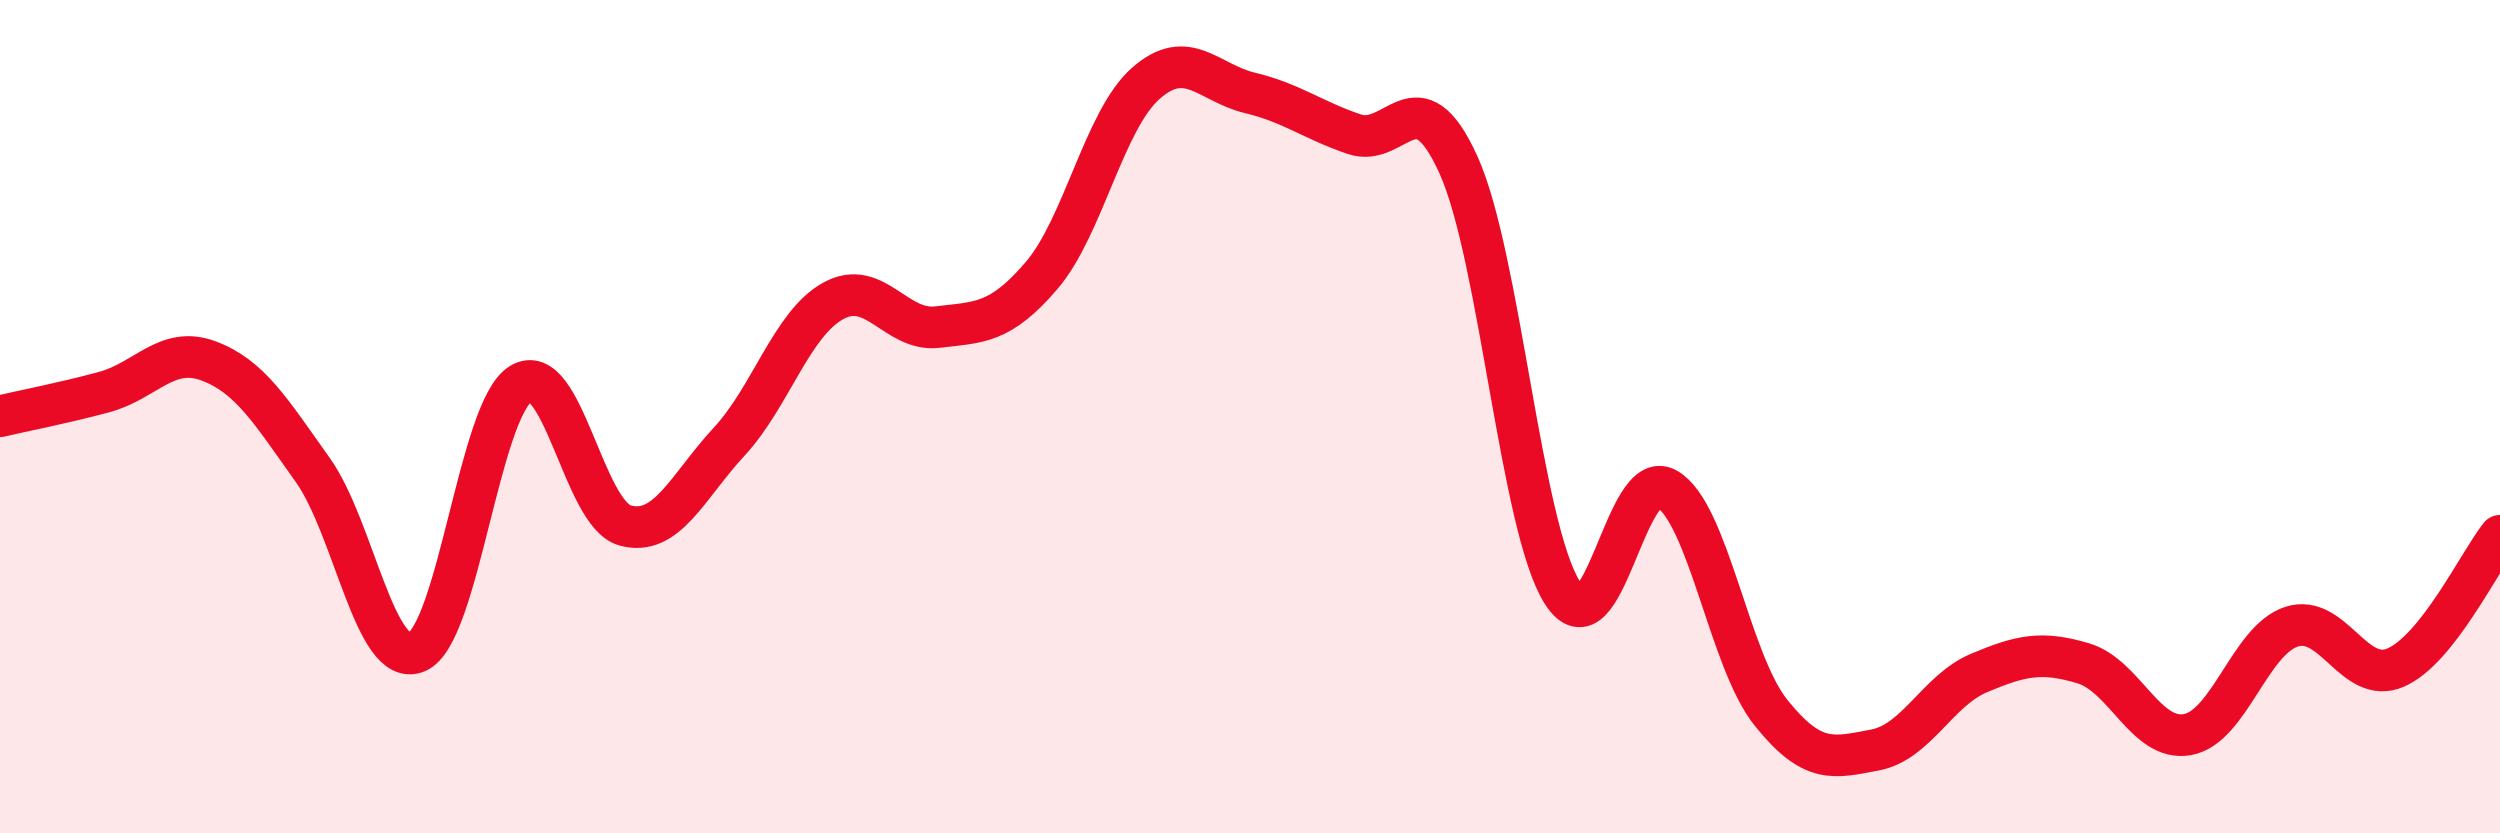 
    <svg width="60" height="20" viewBox="0 0 60 20" xmlns="http://www.w3.org/2000/svg">
      <path
        d="M 0,9.99 C 0.5,9.87 1.5,9.68 2.5,9.41 C 3.5,9.14 4,8.29 5,8.66 C 6,9.03 6.5,9.87 7.5,11.27 C 8.5,12.67 9,16.06 10,15.65 C 11,15.24 11.5,9.82 12.5,9.21 C 13.5,8.6 14,12.33 15,12.61 C 16,12.89 16.5,11.68 17.5,10.6 C 18.5,9.52 19,7.77 20,7.22 C 21,6.67 21.5,7.97 22.5,7.85 C 23.5,7.73 24,7.78 25,6.61 C 26,5.44 26.5,2.88 27.5,2 C 28.5,1.12 29,1.99 30,2.23 C 31,2.47 31.5,2.88 32.5,3.22 C 33.5,3.56 34,1.75 35,3.95 C 36,6.15 36.5,12.67 37.5,14.23 C 38.5,15.79 39,11.16 40,11.73 C 41,12.3 41.5,15.85 42.5,17.1 C 43.5,18.35 44,18.19 45,18 C 46,17.81 46.5,16.57 47.5,16.15 C 48.5,15.73 49,15.62 50,15.92 C 51,16.22 51.5,17.81 52.5,17.63 C 53.5,17.45 54,15.36 55,15.04 C 56,14.72 56.5,16.46 57.5,16.02 C 58.5,15.58 59.5,13.49 60,12.86L60 20L0 20Z"
        fill="#EB0A25"
        opacity="0.1"
        stroke-linecap="round"
        stroke-linejoin="round"
      />
      <path
        d="M 0,9.99 C 0.5,9.87 1.5,9.68 2.5,9.41 C 3.5,9.14 4,8.29 5,8.66 C 6,9.03 6.5,9.87 7.5,11.27 C 8.5,12.67 9,16.06 10,15.65 C 11,15.24 11.5,9.82 12.5,9.21 C 13.5,8.6 14,12.33 15,12.61 C 16,12.89 16.5,11.68 17.5,10.6 C 18.5,9.52 19,7.77 20,7.22 C 21,6.67 21.5,7.97 22.5,7.85 C 23.5,7.73 24,7.78 25,6.61 C 26,5.44 26.5,2.88 27.5,2 C 28.5,1.12 29,1.99 30,2.23 C 31,2.47 31.5,2.88 32.5,3.22 C 33.5,3.56 34,1.75 35,3.95 C 36,6.15 36.5,12.67 37.5,14.23 C 38.5,15.79 39,11.16 40,11.73 C 41,12.3 41.5,15.85 42.5,17.1 C 43.5,18.35 44,18.19 45,18 C 46,17.81 46.5,16.57 47.5,16.15 C 48.5,15.73 49,15.62 50,15.92 C 51,16.22 51.5,17.81 52.5,17.63 C 53.5,17.45 54,15.36 55,15.04 C 56,14.72 56.5,16.46 57.5,16.02 C 58.5,15.58 59.5,13.49 60,12.86"
        stroke="#EB0A25"
        stroke-width="1"
        fill="none"
        stroke-linecap="round"
        stroke-linejoin="round"
      />
    </svg>
  